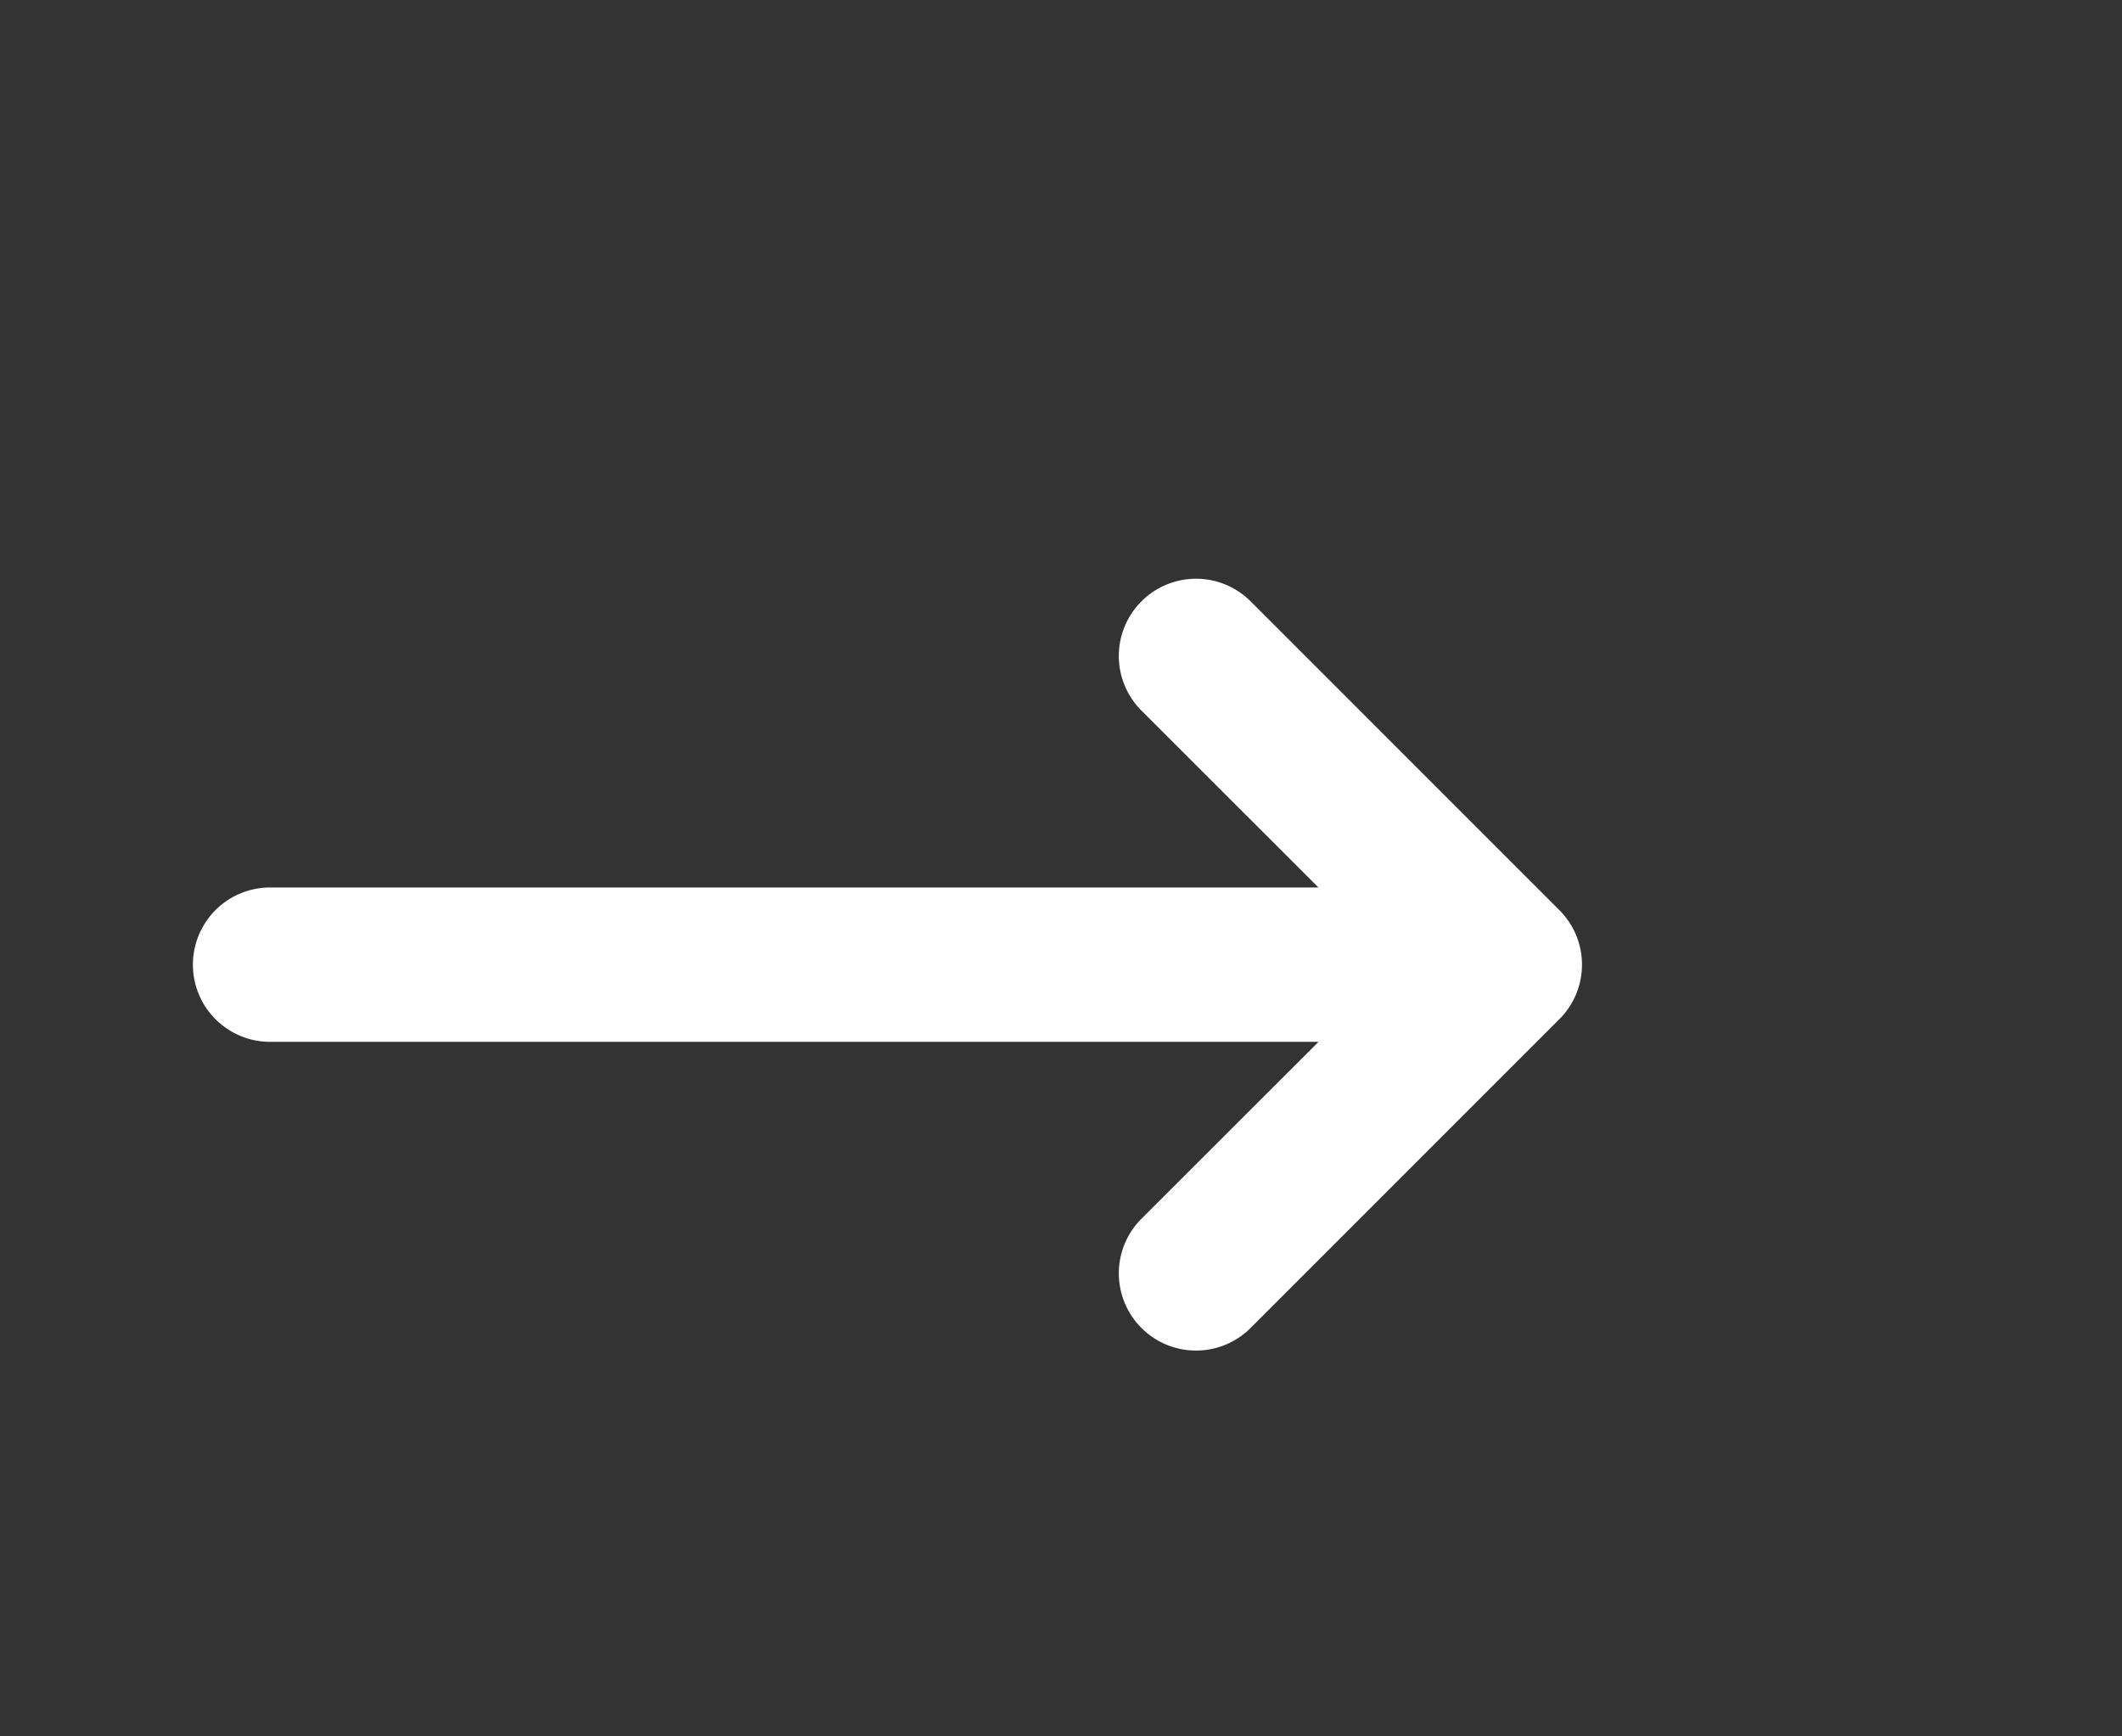 <svg width="22" height="18" fill="none" xmlns="http://www.w3.org/2000/svg"><rect width="100%" height="100%" fill="#333333" stroke="none"/><path fill-rule="evenodd" clip-rule="evenodd" d="M11.834 6.234a.8.8 0 011.132 0l3.2 3.2a.798.798 0 010 1.132l-3.2 3.2a.8.8 0 01-1.132-1.132L13.67 10.8H2.8a.8.8 0 010-1.6h10.869l-1.835-1.834a.8.8 0 010-1.132z" fill="#fff"/></svg>
